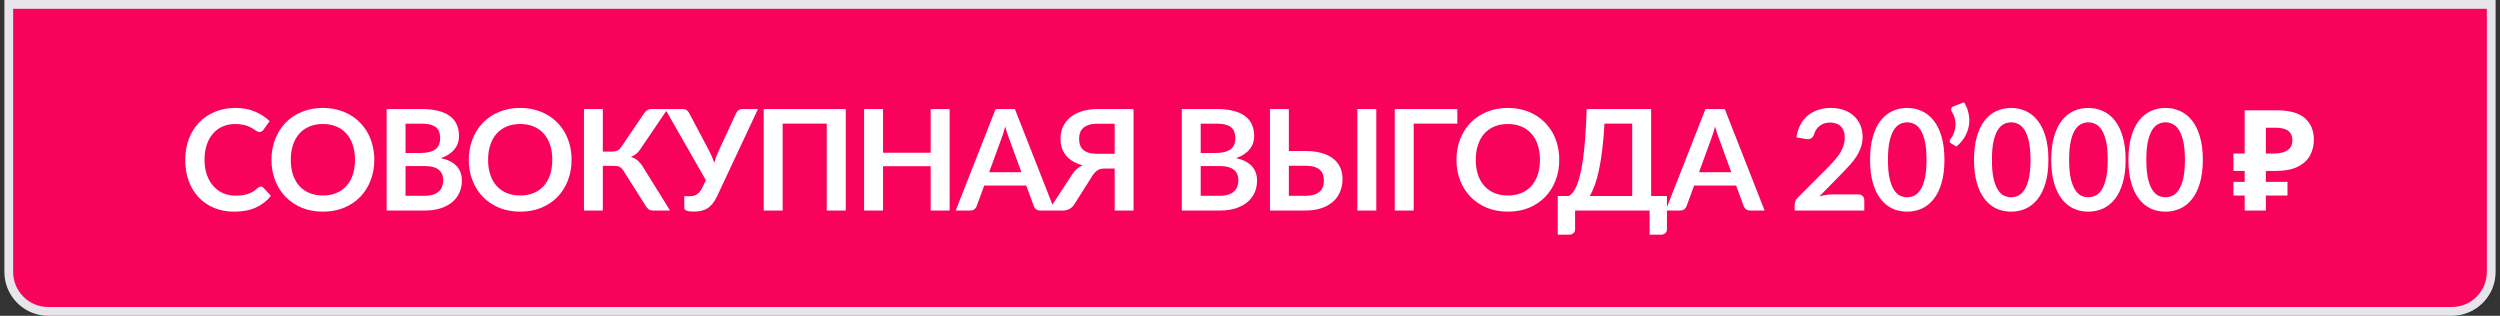<?xml version="1.0" encoding="UTF-8"?> <svg xmlns="http://www.w3.org/2000/svg" width="285" height="36" viewBox="0 0 285 36" fill="none"><rect x="0" y="0" width="285" height="36" fill="#333333" stroke="none"/><path d="M284 0.5V31C284 33.485 281.985 35.5 279.5 35.5H5.5C3.015 35.5 1 33.485 1 31V0.5H284Z" fill="#F9025C"></path><path d="M284 0.5V31C284 33.485 281.985 35.5 279.5 35.5H5.5C3.015 35.5 1 33.485 1 31V0.5H284Z" stroke="#E6E5E9"></path><path d="M29.732 21.272C29.849 21.272 29.953 21.317 30.044 21.408L30.892 22.328C30.423 22.909 29.844 23.355 29.156 23.664C28.473 23.973 27.652 24.128 26.692 24.128C25.833 24.128 25.06 23.981 24.372 23.688C23.689 23.395 23.105 22.987 22.62 22.464C22.135 21.941 21.761 21.317 21.5 20.592C21.244 19.867 21.116 19.075 21.116 18.216C21.116 17.347 21.255 16.552 21.532 15.832C21.809 15.107 22.199 14.483 22.7 13.96C23.207 13.437 23.809 13.032 24.508 12.744C25.207 12.451 25.98 12.304 26.828 12.304C27.671 12.304 28.417 12.443 29.068 12.72C29.724 12.997 30.281 13.36 30.74 13.808L30.02 14.808C29.977 14.872 29.921 14.928 29.852 14.976C29.788 15.024 29.697 15.048 29.58 15.048C29.5 15.048 29.417 15.027 29.332 14.984C29.247 14.936 29.153 14.88 29.052 14.816C28.951 14.747 28.833 14.672 28.7 14.592C28.567 14.512 28.412 14.44 28.236 14.376C28.06 14.307 27.855 14.251 27.62 14.208C27.391 14.16 27.124 14.136 26.82 14.136C26.303 14.136 25.828 14.229 25.396 14.416C24.969 14.597 24.601 14.864 24.292 15.216C23.983 15.563 23.743 15.989 23.572 16.496C23.401 16.997 23.316 17.571 23.316 18.216C23.316 18.867 23.407 19.445 23.588 19.952C23.775 20.459 24.025 20.885 24.34 21.232C24.655 21.579 25.025 21.845 25.452 22.032C25.879 22.213 26.337 22.304 26.828 22.304C27.121 22.304 27.385 22.288 27.62 22.256C27.86 22.224 28.079 22.173 28.276 22.104C28.479 22.035 28.668 21.947 28.844 21.84C29.025 21.728 29.204 21.592 29.38 21.432C29.433 21.384 29.489 21.347 29.548 21.32C29.607 21.288 29.668 21.272 29.732 21.272ZM42.668 18.216C42.668 19.064 42.527 19.851 42.244 20.576C41.967 21.296 41.572 21.92 41.06 22.448C40.548 22.976 39.932 23.389 39.212 23.688C38.492 23.981 37.692 24.128 36.812 24.128C35.938 24.128 35.14 23.981 34.42 23.688C33.7 23.389 33.081 22.976 32.564 22.448C32.052 21.92 31.655 21.296 31.372 20.576C31.09 19.851 30.948 19.064 30.948 18.216C30.948 17.368 31.09 16.584 31.372 15.864C31.655 15.139 32.052 14.512 32.564 13.984C33.081 13.456 33.7 13.045 34.42 12.752C35.14 12.453 35.938 12.304 36.812 12.304C37.399 12.304 37.951 12.373 38.468 12.512C38.986 12.645 39.46 12.837 39.892 13.088C40.324 13.333 40.711 13.635 41.052 13.992C41.399 14.344 41.692 14.739 41.932 15.176C42.172 15.613 42.353 16.088 42.476 16.6C42.604 17.112 42.668 17.651 42.668 18.216ZM40.468 18.216C40.468 17.581 40.383 17.013 40.212 16.512C40.041 16.005 39.799 15.576 39.484 15.224C39.169 14.872 38.785 14.603 38.332 14.416C37.884 14.229 37.377 14.136 36.812 14.136C36.247 14.136 35.737 14.229 35.284 14.416C34.836 14.603 34.452 14.872 34.132 15.224C33.818 15.576 33.575 16.005 33.404 16.512C33.233 17.013 33.148 17.581 33.148 18.216C33.148 18.851 33.233 19.421 33.404 19.928C33.575 20.429 33.818 20.856 34.132 21.208C34.452 21.555 34.836 21.821 35.284 22.008C35.737 22.195 36.247 22.288 36.812 22.288C37.377 22.288 37.884 22.195 38.332 22.008C38.785 21.821 39.169 21.555 39.484 21.208C39.799 20.856 40.041 20.429 40.212 19.928C40.383 19.421 40.468 18.851 40.468 18.216ZM48.406 22.32C48.806 22.32 49.142 22.272 49.414 22.176C49.686 22.08 49.902 21.952 50.062 21.792C50.227 21.632 50.345 21.445 50.414 21.232C50.489 21.019 50.526 20.792 50.526 20.552C50.526 20.301 50.486 20.077 50.406 19.88C50.326 19.677 50.201 19.507 50.03 19.368C49.859 19.224 49.638 19.115 49.366 19.04C49.099 18.965 48.777 18.928 48.398 18.928H46.23V22.32H48.406ZM46.23 14.096V17.44H47.942C48.678 17.44 49.233 17.307 49.606 17.04C49.985 16.773 50.174 16.349 50.174 15.768C50.174 15.165 50.003 14.736 49.662 14.48C49.321 14.224 48.787 14.096 48.062 14.096H46.23ZM48.062 12.432C48.819 12.432 49.467 12.504 50.006 12.648C50.545 12.792 50.985 12.997 51.326 13.264C51.673 13.531 51.926 13.853 52.086 14.232C52.246 14.611 52.326 15.037 52.326 15.512C52.326 15.784 52.286 16.045 52.206 16.296C52.126 16.541 52.001 16.773 51.83 16.992C51.665 17.205 51.451 17.4 51.19 17.576C50.934 17.752 50.627 17.901 50.27 18.024C51.859 18.381 52.654 19.24 52.654 20.6C52.654 21.091 52.561 21.544 52.374 21.96C52.187 22.376 51.915 22.736 51.558 23.04C51.201 23.339 50.761 23.573 50.238 23.744C49.715 23.915 49.118 24 48.446 24H44.078V12.432H48.062ZM65.161 18.216C65.161 19.064 65.02 19.851 64.737 20.576C64.46 21.296 64.065 21.92 63.553 22.448C63.041 22.976 62.425 23.389 61.705 23.688C60.985 23.981 60.185 24.128 59.305 24.128C58.431 24.128 57.633 23.981 56.913 23.688C56.193 23.389 55.575 22.976 55.057 22.448C54.545 21.92 54.148 21.296 53.865 20.576C53.583 19.851 53.441 19.064 53.441 18.216C53.441 17.368 53.583 16.584 53.865 15.864C54.148 15.139 54.545 14.512 55.057 13.984C55.575 13.456 56.193 13.045 56.913 12.752C57.633 12.453 58.431 12.304 59.305 12.304C59.892 12.304 60.444 12.373 60.961 12.512C61.479 12.645 61.953 12.837 62.385 13.088C62.817 13.333 63.204 13.635 63.545 13.992C63.892 14.344 64.185 14.739 64.425 15.176C64.665 15.613 64.847 16.088 64.969 16.6C65.097 17.112 65.161 17.651 65.161 18.216ZM62.961 18.216C62.961 17.581 62.876 17.013 62.705 16.512C62.535 16.005 62.292 15.576 61.977 15.224C61.663 14.872 61.279 14.603 60.825 14.416C60.377 14.229 59.871 14.136 59.305 14.136C58.74 14.136 58.231 14.229 57.777 14.416C57.329 14.603 56.945 14.872 56.625 15.224C56.311 15.576 56.068 16.005 55.897 16.512C55.727 17.013 55.641 17.581 55.641 18.216C55.641 18.851 55.727 19.421 55.897 19.928C56.068 20.429 56.311 20.856 56.625 21.208C56.945 21.555 57.329 21.821 57.777 22.008C58.231 22.195 58.74 22.288 59.305 22.288C59.871 22.288 60.377 22.195 60.825 22.008C61.279 21.821 61.663 21.555 61.977 21.208C62.292 20.856 62.535 20.429 62.705 19.928C62.876 19.421 62.961 18.851 62.961 18.216ZM76.387 24H74.435C74.233 24 74.062 23.947 73.923 23.84C73.79 23.733 73.665 23.576 73.547 23.368L71.083 19.48C71.019 19.368 70.95 19.277 70.875 19.208C70.806 19.133 70.728 19.075 70.643 19.032C70.563 18.984 70.47 18.952 70.363 18.936C70.262 18.92 70.144 18.912 70.011 18.912H68.723V24H66.571V12.432H68.723V17.28H69.811C70.03 17.28 70.219 17.243 70.379 17.168C70.539 17.093 70.689 16.955 70.827 16.752L73.363 13.008C73.47 12.837 73.595 12.699 73.739 12.592C73.883 12.485 74.056 12.432 74.259 12.432H76.099L72.955 17.072C72.822 17.275 72.667 17.443 72.491 17.576C72.315 17.709 72.121 17.813 71.907 17.888C72.227 17.979 72.496 18.123 72.715 18.32C72.939 18.512 73.153 18.779 73.355 19.12L76.387 24ZM86.408 12.432L81.736 22.392C81.57 22.739 81.394 23.024 81.208 23.248C81.021 23.472 80.818 23.648 80.6 23.776C80.386 23.904 80.154 23.992 79.904 24.04C79.658 24.093 79.394 24.12 79.112 24.12C78.728 24.12 78.448 24.085 78.272 24.016C78.096 23.947 78.008 23.845 78.008 23.712V22.368H78.632C78.749 22.368 78.869 22.357 78.992 22.336C79.114 22.315 79.234 22.272 79.352 22.208C79.474 22.144 79.592 22.053 79.704 21.936C79.816 21.819 79.92 21.664 80.016 21.472L80.472 20.544L75.832 12.432H77.848C78.034 12.432 78.184 12.477 78.296 12.568C78.408 12.659 78.501 12.773 78.576 12.912L80.824 17.152C80.946 17.387 81.056 17.619 81.152 17.848C81.253 18.077 81.341 18.312 81.416 18.552C81.554 18.072 81.733 17.605 81.952 17.152L83.912 12.912C83.97 12.795 84.058 12.685 84.176 12.584C84.293 12.483 84.442 12.432 84.624 12.432H86.408ZM96.416 24H94.248V14.088H89.224V24H87.064V12.432H96.416V24ZM108.258 12.432V24H106.098V18.944H100.666V24H98.506V12.432H100.666V17.408H106.098V12.432H108.258ZM116.442 19.632L115.034 15.784C114.965 15.613 114.893 15.411 114.818 15.176C114.744 14.941 114.669 14.688 114.594 14.416C114.525 14.688 114.453 14.944 114.378 15.184C114.304 15.419 114.232 15.624 114.162 15.8L112.762 19.632H116.442ZM120.242 24H118.578C118.392 24 118.24 23.955 118.122 23.864C118.005 23.768 117.917 23.651 117.858 23.512L116.994 21.152H112.202L111.338 23.512C111.296 23.635 111.213 23.747 111.09 23.848C110.968 23.949 110.813 24 110.626 24H108.954L113.498 12.432H115.698L120.242 24ZM127.073 17.536V14.104H125.129C124.729 14.104 124.393 14.149 124.121 14.24C123.854 14.325 123.638 14.445 123.473 14.6C123.313 14.755 123.195 14.936 123.121 15.144C123.051 15.347 123.017 15.568 123.017 15.808C123.017 16.069 123.051 16.307 123.121 16.52C123.19 16.733 123.307 16.915 123.473 17.064C123.638 17.213 123.854 17.331 124.121 17.416C124.393 17.496 124.729 17.536 125.129 17.536H127.073ZM129.225 24H127.073V19.216H125.889C125.761 19.216 125.635 19.229 125.513 19.256C125.395 19.277 125.281 19.32 125.169 19.384C125.062 19.443 124.955 19.525 124.849 19.632C124.742 19.733 124.638 19.867 124.537 20.032L122.497 23.256C122.363 23.48 122.185 23.661 121.961 23.8C121.737 23.933 121.47 24 121.161 24H119.537L122.193 19.936C122.513 19.424 122.921 19.059 123.417 18.84C122.99 18.728 122.617 18.576 122.297 18.384C121.982 18.192 121.721 17.968 121.513 17.712C121.305 17.451 121.15 17.163 121.049 16.848C120.947 16.528 120.897 16.187 120.897 15.824C120.897 15.328 120.99 14.872 121.177 14.456C121.369 14.04 121.643 13.683 122.001 13.384C122.363 13.085 122.806 12.853 123.329 12.688C123.857 12.517 124.457 12.432 125.129 12.432H129.225V24ZM139.055 22.32C139.455 22.32 139.791 22.272 140.063 22.176C140.335 22.08 140.551 21.952 140.711 21.792C140.876 21.632 140.993 21.445 141.063 21.232C141.137 21.019 141.175 20.792 141.175 20.552C141.175 20.301 141.135 20.077 141.055 19.88C140.975 19.677 140.849 19.507 140.679 19.368C140.508 19.224 140.287 19.115 140.015 19.04C139.748 18.965 139.425 18.928 139.047 18.928H136.879V22.32H139.055ZM136.879 14.096V17.44H138.591C139.327 17.44 139.881 17.307 140.255 17.04C140.633 16.773 140.823 16.349 140.823 15.768C140.823 15.165 140.652 14.736 140.311 14.48C139.969 14.224 139.436 14.096 138.711 14.096H136.879ZM138.711 12.432C139.468 12.432 140.116 12.504 140.655 12.648C141.193 12.792 141.633 12.997 141.975 13.264C142.321 13.531 142.575 13.853 142.735 14.232C142.895 14.611 142.975 15.037 142.975 15.512C142.975 15.784 142.935 16.045 142.855 16.296C142.775 16.541 142.649 16.773 142.479 16.992C142.313 17.205 142.1 17.4 141.839 17.576C141.583 17.752 141.276 17.901 140.919 18.024C142.508 18.381 143.303 19.24 143.303 20.6C143.303 21.091 143.209 21.544 143.023 21.96C142.836 22.376 142.564 22.736 142.207 23.04C141.849 23.339 141.409 23.573 140.887 23.744C140.364 23.915 139.767 24 139.095 24H134.727V12.432H138.711ZM148.81 22.32C149.21 22.32 149.543 22.277 149.81 22.192C150.082 22.101 150.301 21.979 150.466 21.824C150.631 21.669 150.749 21.488 150.818 21.28C150.887 21.072 150.922 20.848 150.922 20.608C150.922 20.347 150.887 20.109 150.818 19.896C150.749 19.683 150.631 19.504 150.466 19.36C150.301 19.211 150.085 19.096 149.818 19.016C149.551 18.936 149.218 18.896 148.818 18.896H146.93V22.32H148.81ZM148.818 17.216C149.57 17.216 150.213 17.299 150.746 17.464C151.285 17.629 151.722 17.856 152.058 18.144C152.399 18.427 152.65 18.763 152.81 19.152C152.97 19.536 153.05 19.949 153.05 20.392C153.05 20.936 152.954 21.429 152.762 21.872C152.575 22.315 152.301 22.696 151.938 23.016C151.575 23.331 151.13 23.573 150.602 23.744C150.079 23.915 149.482 24 148.81 24H144.778V12.432H146.93V17.216H148.818ZM156.898 24H154.738V12.432H156.898V24ZM166.137 14.088H161.161V24H159.001V12.432H166.137V14.088ZM177.756 18.216C177.756 19.064 177.615 19.851 177.332 20.576C177.055 21.296 176.66 21.92 176.148 22.448C175.636 22.976 175.02 23.389 174.3 23.688C173.58 23.981 172.78 24.128 171.9 24.128C171.026 24.128 170.228 23.981 169.508 23.688C168.788 23.389 168.17 22.976 167.652 22.448C167.14 21.92 166.743 21.296 166.46 20.576C166.178 19.851 166.036 19.064 166.036 18.216C166.036 17.368 166.178 16.584 166.46 15.864C166.743 15.139 167.14 14.512 167.652 13.984C168.17 13.456 168.788 13.045 169.508 12.752C170.228 12.453 171.026 12.304 171.9 12.304C172.487 12.304 173.039 12.373 173.556 12.512C174.074 12.645 174.548 12.837 174.98 13.088C175.412 13.333 175.799 13.635 176.14 13.992C176.487 14.344 176.78 14.739 177.02 15.176C177.26 15.613 177.442 16.088 177.564 16.6C177.692 17.112 177.756 17.651 177.756 18.216ZM175.556 18.216C175.556 17.581 175.471 17.013 175.3 16.512C175.13 16.005 174.887 15.576 174.572 15.224C174.258 14.872 173.874 14.603 173.42 14.416C172.972 14.229 172.466 14.136 171.9 14.136C171.335 14.136 170.826 14.229 170.372 14.416C169.924 14.603 169.54 14.872 169.22 15.224C168.906 15.576 168.663 16.005 168.492 16.512C168.322 17.013 168.236 17.581 168.236 18.216C168.236 18.851 168.322 19.421 168.492 19.928C168.663 20.429 168.906 20.856 169.22 21.208C169.54 21.555 169.924 21.821 170.372 22.008C170.826 22.195 171.335 22.288 171.9 22.288C172.466 22.288 172.972 22.195 173.42 22.008C173.874 21.821 174.258 21.555 174.572 21.208C174.887 20.856 175.13 20.429 175.3 19.928C175.471 19.421 175.556 18.851 175.556 18.216ZM186.072 22.344V14.088H182.912C182.848 15.224 182.76 16.232 182.648 17.112C182.541 17.992 182.416 18.765 182.272 19.432C182.128 20.099 181.968 20.669 181.792 21.144C181.616 21.619 181.427 22.019 181.224 22.344H186.072ZM190.032 22.344V26.136C190.032 26.323 189.968 26.472 189.84 26.584C189.717 26.696 189.555 26.752 189.352 26.752H188.056V24H179.56V26.136C179.56 26.323 179.496 26.472 179.368 26.584C179.245 26.696 179.083 26.752 178.88 26.752H177.584V22.344H178.848C178.997 22.264 179.144 22.136 179.288 21.96C179.437 21.784 179.581 21.536 179.72 21.216C179.859 20.896 179.989 20.491 180.112 20C180.24 19.509 180.355 18.912 180.456 18.208C180.557 17.499 180.643 16.669 180.712 15.72C180.787 14.771 180.843 13.675 180.88 12.432H188.232V22.344H190.032ZM197.368 19.632L195.96 15.784C195.891 15.613 195.819 15.411 195.744 15.176C195.669 14.941 195.595 14.688 195.52 14.416C195.451 14.688 195.379 14.944 195.304 15.184C195.229 15.419 195.157 15.624 195.088 15.8L193.688 19.632H197.368ZM201.168 24H199.504C199.317 24 199.165 23.955 199.048 23.864C198.931 23.768 198.843 23.651 198.784 23.512L197.92 21.152H193.128L192.264 23.512C192.221 23.635 192.139 23.747 192.016 23.848C191.893 23.949 191.739 24 191.552 24H189.88L194.424 12.432H196.624L201.168 24ZM211.833 22.16C212.046 22.16 212.214 22.221 212.337 22.344C212.465 22.461 212.529 22.619 212.529 22.816V24H204.593V23.344C204.593 23.211 204.62 23.072 204.673 22.928C204.732 22.779 204.822 22.645 204.945 22.528L208.457 19.008C208.75 18.709 209.012 18.424 209.241 18.152C209.476 17.88 209.67 17.611 209.825 17.344C209.98 17.077 210.097 16.808 210.177 16.536C210.262 16.259 210.305 15.968 210.305 15.664C210.305 15.387 210.265 15.144 210.185 14.936C210.105 14.723 209.99 14.544 209.841 14.4C209.697 14.256 209.521 14.149 209.313 14.08C209.11 14.005 208.881 13.968 208.625 13.968C208.39 13.968 208.172 14.003 207.969 14.072C207.772 14.136 207.596 14.229 207.441 14.352C207.286 14.469 207.156 14.608 207.049 14.768C206.942 14.928 206.862 15.104 206.809 15.296C206.718 15.541 206.601 15.704 206.457 15.784C206.313 15.864 206.105 15.883 205.833 15.84L204.793 15.656C204.873 15.101 205.028 14.616 205.257 14.2C205.486 13.779 205.772 13.429 206.113 13.152C206.46 12.869 206.854 12.659 207.297 12.52C207.745 12.376 208.225 12.304 208.737 12.304C209.27 12.304 209.758 12.384 210.201 12.544C210.644 12.699 211.022 12.92 211.337 13.208C211.652 13.496 211.897 13.843 212.073 14.248C212.249 14.653 212.337 15.104 212.337 15.6C212.337 16.027 212.273 16.421 212.145 16.784C212.022 17.147 211.854 17.493 211.641 17.824C211.433 18.155 211.188 18.475 210.905 18.784C210.622 19.093 210.326 19.408 210.017 19.728L207.409 22.392C207.66 22.317 207.908 22.261 208.153 22.224C208.404 22.181 208.641 22.16 208.865 22.16H211.833ZM221.666 18.216C221.666 19.224 221.557 20.101 221.338 20.848C221.125 21.589 220.826 22.203 220.442 22.688C220.064 23.173 219.613 23.536 219.09 23.776C218.573 24.011 218.013 24.128 217.41 24.128C216.808 24.128 216.248 24.011 215.73 23.776C215.218 23.536 214.773 23.173 214.394 22.688C214.016 22.203 213.72 21.589 213.506 20.848C213.293 20.101 213.186 19.224 213.186 18.216C213.186 17.203 213.293 16.325 213.506 15.584C213.72 14.843 214.016 14.229 214.394 13.744C214.773 13.259 215.218 12.899 215.73 12.664C216.248 12.424 216.808 12.304 217.41 12.304C218.013 12.304 218.573 12.424 219.09 12.664C219.613 12.899 220.064 13.259 220.442 13.744C220.826 14.229 221.125 14.843 221.338 15.584C221.557 16.325 221.666 17.203 221.666 18.216ZM219.626 18.216C219.626 17.379 219.565 16.685 219.442 16.136C219.32 15.587 219.154 15.149 218.946 14.824C218.744 14.499 218.509 14.272 218.242 14.144C217.976 14.011 217.698 13.944 217.41 13.944C217.128 13.944 216.853 14.011 216.586 14.144C216.325 14.272 216.093 14.499 215.89 14.824C215.688 15.149 215.525 15.587 215.402 16.136C215.285 16.685 215.226 17.379 215.226 18.216C215.226 19.053 215.285 19.747 215.402 20.296C215.525 20.845 215.688 21.283 215.89 21.608C216.093 21.933 216.325 22.163 216.586 22.296C216.853 22.424 217.128 22.488 217.41 22.488C217.698 22.488 217.976 22.424 218.242 22.296C218.509 22.163 218.744 21.933 218.946 21.608C219.154 21.283 219.32 20.845 219.442 20.296C219.565 19.747 219.626 19.053 219.626 18.216ZM223.907 11.656C224.163 12.077 224.337 12.517 224.427 12.976C224.518 13.429 224.526 13.88 224.451 14.328C224.377 14.771 224.219 15.197 223.979 15.608C223.745 16.013 223.427 16.379 223.027 16.704L222.403 16.328C222.35 16.296 222.313 16.259 222.291 16.216C222.27 16.168 222.259 16.123 222.259 16.08C222.265 16.032 222.275 15.987 222.291 15.944C222.313 15.901 222.339 15.864 222.371 15.832C222.483 15.699 222.59 15.523 222.691 15.304C222.793 15.085 222.862 14.84 222.899 14.568C222.942 14.296 222.937 14.005 222.883 13.696C222.835 13.387 222.715 13.077 222.523 12.768C222.433 12.613 222.406 12.48 222.443 12.368C222.486 12.251 222.574 12.168 222.707 12.12L223.907 11.656ZM233.519 18.216C233.519 19.224 233.409 20.101 233.191 20.848C232.977 21.589 232.679 22.203 232.295 22.688C231.916 23.173 231.465 23.536 230.943 23.776C230.425 24.011 229.865 24.128 229.263 24.128C228.66 24.128 228.1 24.011 227.583 23.776C227.071 23.536 226.625 23.173 226.247 22.688C225.868 22.203 225.572 21.589 225.359 20.848C225.145 20.101 225.039 19.224 225.039 18.216C225.039 17.203 225.145 16.325 225.359 15.584C225.572 14.843 225.868 14.229 226.247 13.744C226.625 13.259 227.071 12.899 227.583 12.664C228.1 12.424 228.66 12.304 229.263 12.304C229.865 12.304 230.425 12.424 230.943 12.664C231.465 12.899 231.916 13.259 232.295 13.744C232.679 14.229 232.977 14.843 233.191 15.584C233.409 16.325 233.519 17.203 233.519 18.216ZM231.479 18.216C231.479 17.379 231.417 16.685 231.295 16.136C231.172 15.587 231.007 15.149 230.799 14.824C230.596 14.499 230.361 14.272 230.095 14.144C229.828 14.011 229.551 13.944 229.263 13.944C228.98 13.944 228.705 14.011 228.439 14.144C228.177 14.272 227.945 14.499 227.743 14.824C227.54 15.149 227.377 15.587 227.255 16.136C227.137 16.685 227.079 17.379 227.079 18.216C227.079 19.053 227.137 19.747 227.255 20.296C227.377 20.845 227.54 21.283 227.743 21.608C227.945 21.933 228.177 22.163 228.439 22.296C228.705 22.424 228.98 22.488 229.263 22.488C229.551 22.488 229.828 22.424 230.095 22.296C230.361 22.163 230.596 21.933 230.799 21.608C231.007 21.283 231.172 20.845 231.295 20.296C231.417 19.747 231.479 19.053 231.479 18.216ZM242.32 18.216C242.32 19.224 242.211 20.101 241.992 20.848C241.779 21.589 241.48 22.203 241.096 22.688C240.717 23.173 240.267 23.536 239.744 23.776C239.227 24.011 238.667 24.128 238.064 24.128C237.461 24.128 236.901 24.011 236.384 23.776C235.872 23.536 235.427 23.173 235.048 22.688C234.669 22.203 234.373 21.589 234.16 20.848C233.947 20.101 233.84 19.224 233.84 18.216C233.84 17.203 233.947 16.325 234.16 15.584C234.373 14.843 234.669 14.229 235.048 13.744C235.427 13.259 235.872 12.899 236.384 12.664C236.901 12.424 237.461 12.304 238.064 12.304C238.667 12.304 239.227 12.424 239.744 12.664C240.267 12.899 240.717 13.259 241.096 13.744C241.48 14.229 241.779 14.843 241.992 15.584C242.211 16.325 242.32 17.203 242.32 18.216ZM240.28 18.216C240.28 17.379 240.219 16.685 240.096 16.136C239.973 15.587 239.808 15.149 239.6 14.824C239.397 14.499 239.163 14.272 238.896 14.144C238.629 14.011 238.352 13.944 238.064 13.944C237.781 13.944 237.507 14.011 237.24 14.144C236.979 14.272 236.747 14.499 236.544 14.824C236.341 15.149 236.179 15.587 236.056 16.136C235.939 16.685 235.88 17.379 235.88 18.216C235.88 19.053 235.939 19.747 236.056 20.296C236.179 20.845 236.341 21.283 236.544 21.608C236.747 21.933 236.979 22.163 237.24 22.296C237.507 22.424 237.781 22.488 238.064 22.488C238.352 22.488 238.629 22.424 238.896 22.296C239.163 22.163 239.397 21.933 239.6 21.608C239.808 21.283 239.973 20.845 240.096 20.296C240.219 19.747 240.28 19.053 240.28 18.216ZM251.121 18.216C251.121 19.224 251.012 20.101 250.793 20.848C250.58 21.589 250.281 22.203 249.897 22.688C249.519 23.173 249.068 23.536 248.545 23.776C248.028 24.011 247.468 24.128 246.865 24.128C246.263 24.128 245.703 24.011 245.185 23.776C244.673 23.536 244.228 23.173 243.849 22.688C243.471 22.203 243.175 21.589 242.961 20.848C242.748 20.101 242.641 19.224 242.641 18.216C242.641 17.203 242.748 16.325 242.961 15.584C243.175 14.843 243.471 14.229 243.849 13.744C244.228 13.259 244.673 12.899 245.185 12.664C245.703 12.424 246.263 12.304 246.865 12.304C247.468 12.304 248.028 12.424 248.545 12.664C249.068 12.899 249.519 13.259 249.897 13.744C250.281 14.229 250.58 14.843 250.793 15.584C251.012 16.325 251.121 17.203 251.121 18.216ZM249.081 18.216C249.081 17.379 249.02 16.685 248.897 16.136C248.775 15.587 248.609 15.149 248.401 14.824C248.199 14.499 247.964 14.272 247.697 14.144C247.431 14.011 247.153 13.944 246.865 13.944C246.583 13.944 246.308 14.011 246.041 14.144C245.78 14.272 245.548 14.499 245.345 14.824C245.143 15.149 244.98 15.587 244.857 16.136C244.74 16.685 244.681 17.379 244.681 18.216C244.681 19.053 244.74 19.747 244.857 20.296C244.98 20.845 245.143 21.283 245.345 21.608C245.548 21.933 245.78 22.163 246.041 22.296C246.308 22.424 246.583 22.488 246.865 22.488C247.153 22.488 247.431 22.424 247.697 22.296C247.964 22.163 248.199 21.933 248.401 21.608C248.609 21.283 248.775 20.845 248.897 20.296C249.02 19.747 249.081 19.053 249.081 18.216ZM255.893 24V12.576H259.541C261.013 12.576 262.085 12.875 262.757 13.472C263.44 14.069 263.781 14.891 263.781 15.936C263.781 16.555 263.642 17.136 263.365 17.68C263.088 18.224 262.624 18.661 261.973 18.992C261.333 19.323 260.458 19.488 259.349 19.488H258.309V24H255.893ZM254.613 22.288V20.736H260.773V22.288H254.613ZM254.613 19.488V17.504H259.301V19.488H254.613ZM259.109 17.504C259.568 17.504 259.962 17.456 260.293 17.36C260.624 17.253 260.88 17.088 261.061 16.864C261.242 16.64 261.333 16.357 261.333 16.016C261.333 15.525 261.178 15.163 260.869 14.928C260.56 14.683 260.074 14.56 259.413 14.56H258.309V17.504H259.109Z" fill="white"></path></svg> 